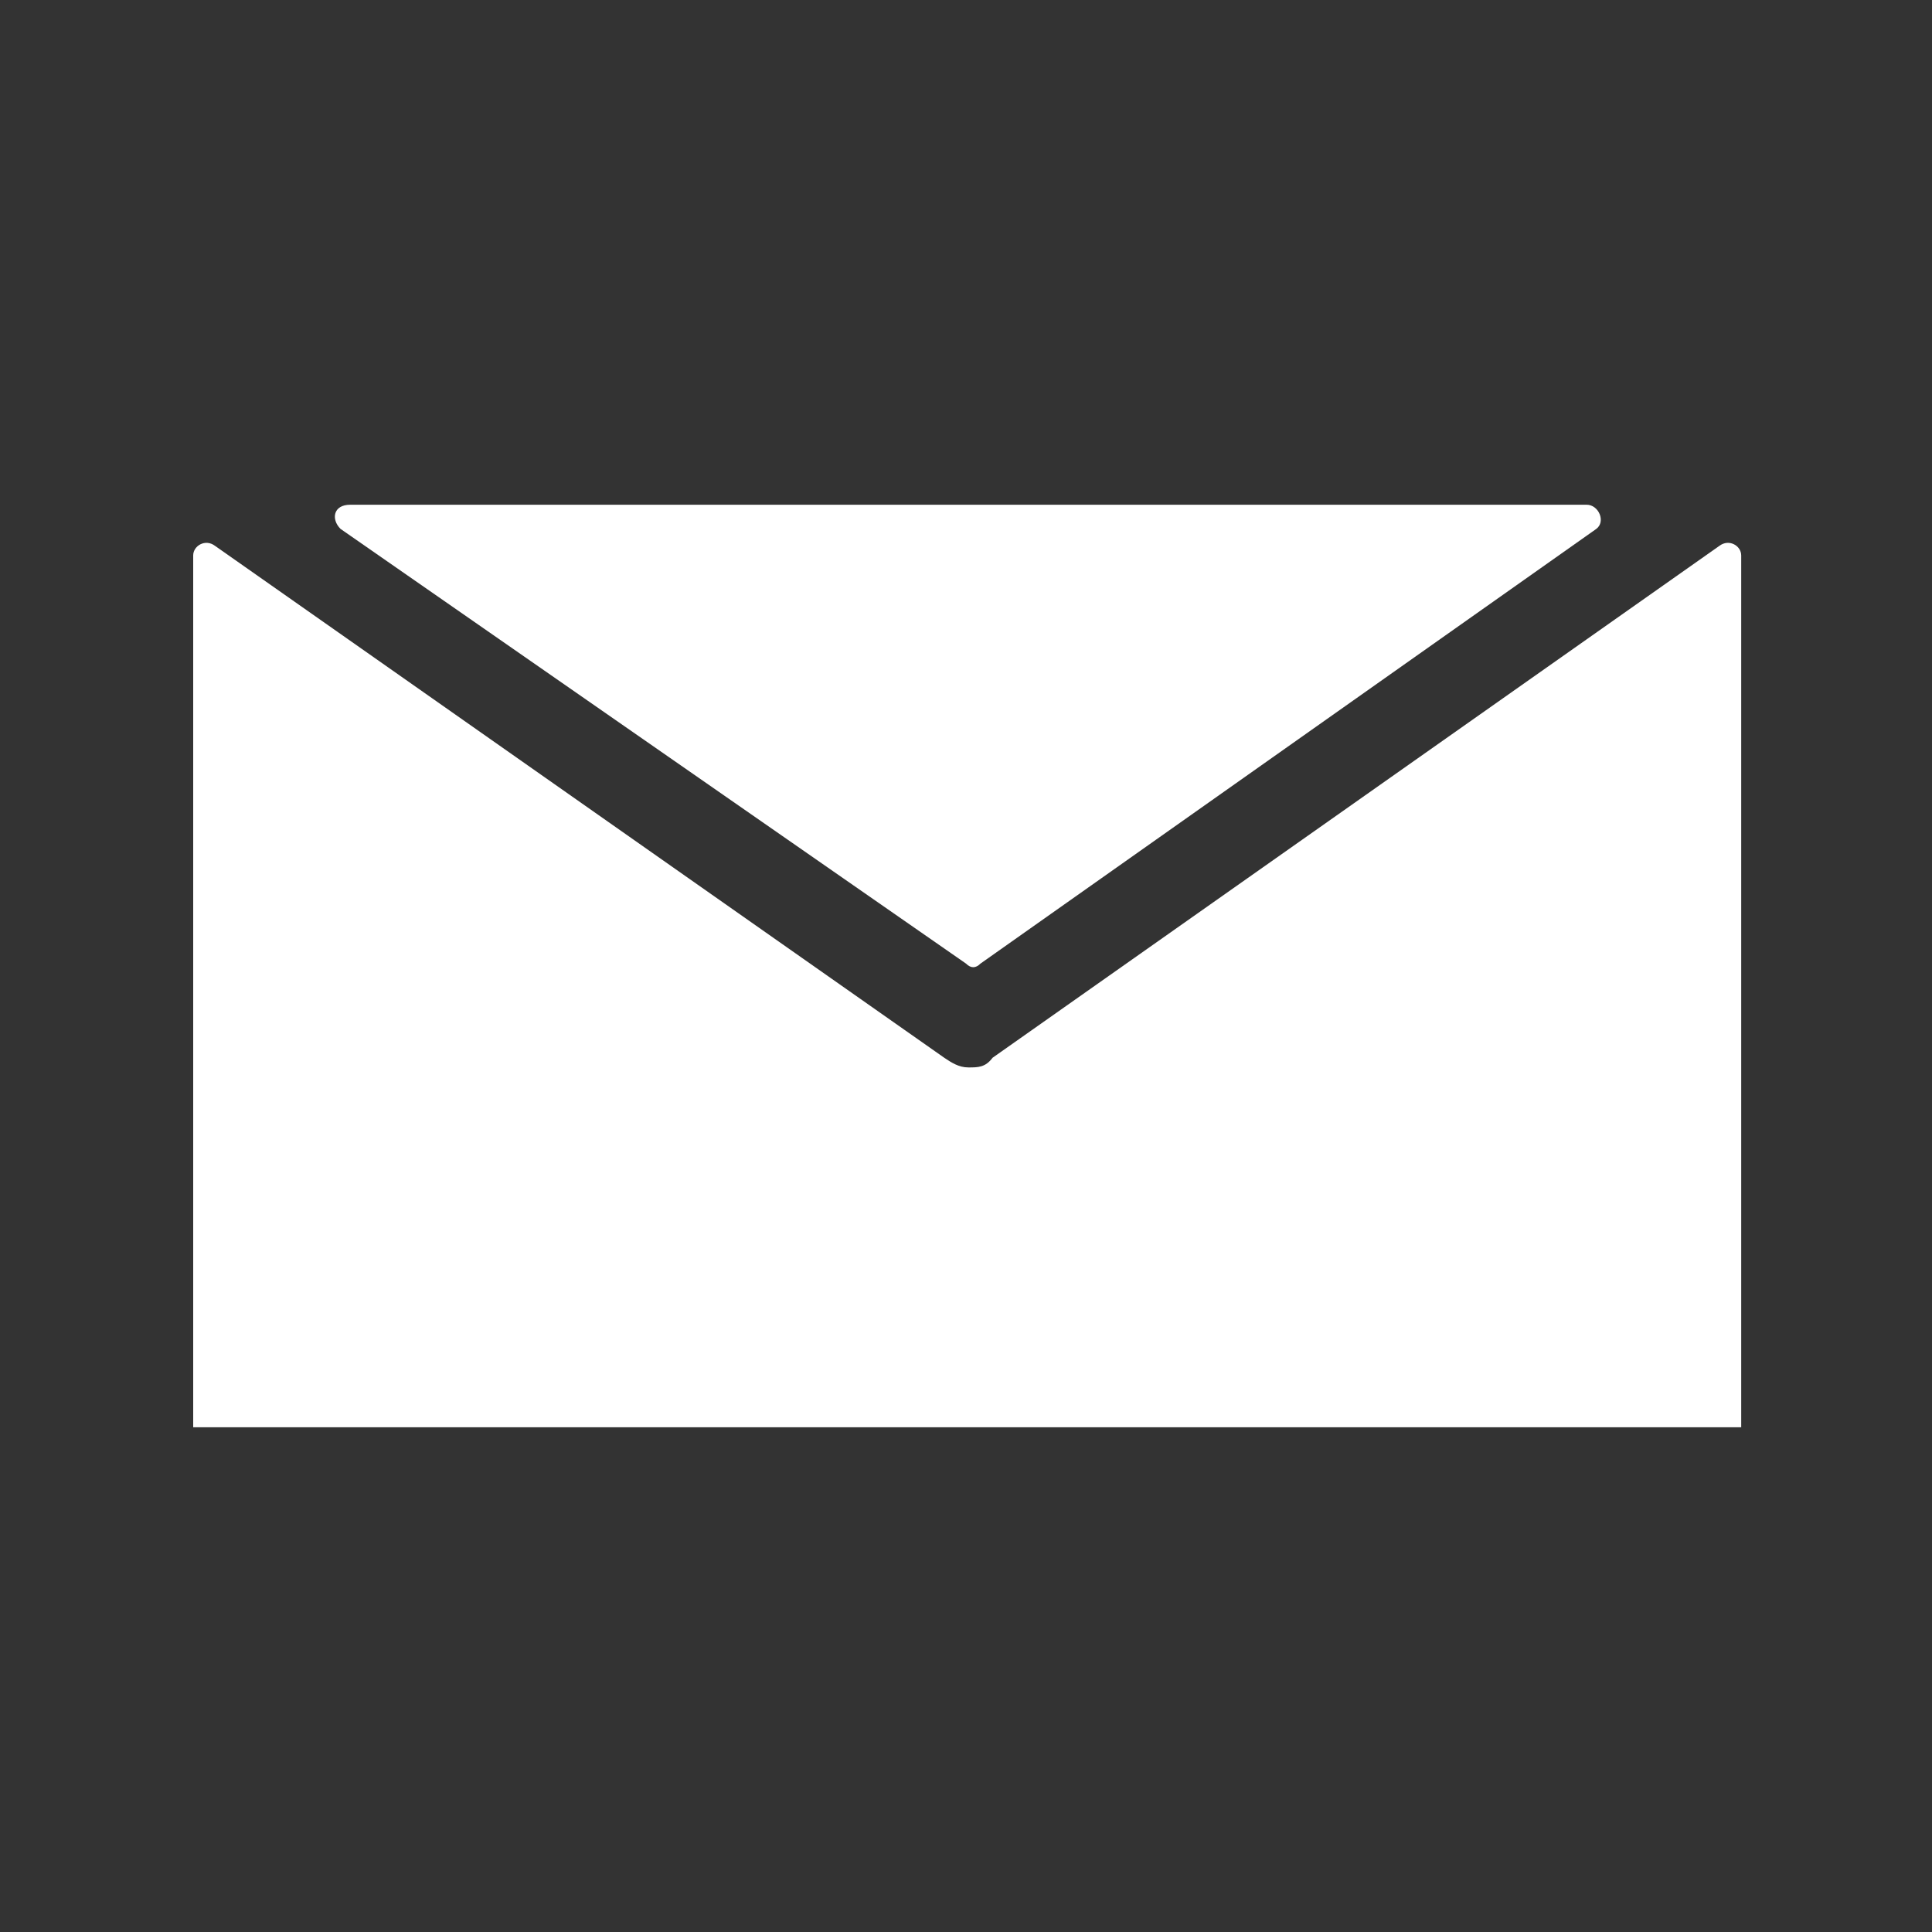 <?xml version="1.0" encoding="UTF-8"?>
<svg id="_レイヤー_1" xmlns="http://www.w3.org/2000/svg" version="1.1" viewBox="0 0 80 80">
  <rect x="0" y="0" width="80" height="80" fill="#333333" stroke="none"/>
  <!-- Generator: Adobe Illustrator 29.3.1, SVG Export Plug-In . SVG Version: 2.1.0 Build 151)  -->
  <defs>
    <style>
      .st0 {
        fill: #fff;
      }
    </style>
  </defs>
  <path class="st0" d="M8,59.1V23c0-.4.5-.7.9-.4l30.2,21.2c.3.2.6.4,1,.4s.7,0,1-.4l30.1-21.2c.4-.3.9,0,.9.4v36.1s-64,0-64,0Z"/>
  <path class="st0" d="M14.4,20.9h51.3c.5,0,.8.7.4,1l-25.5,18c-.2.2-.4.2-.6,0L14.1,21.9c-.4-.4-.3-1,.4-1h0Z"/>
</svg>